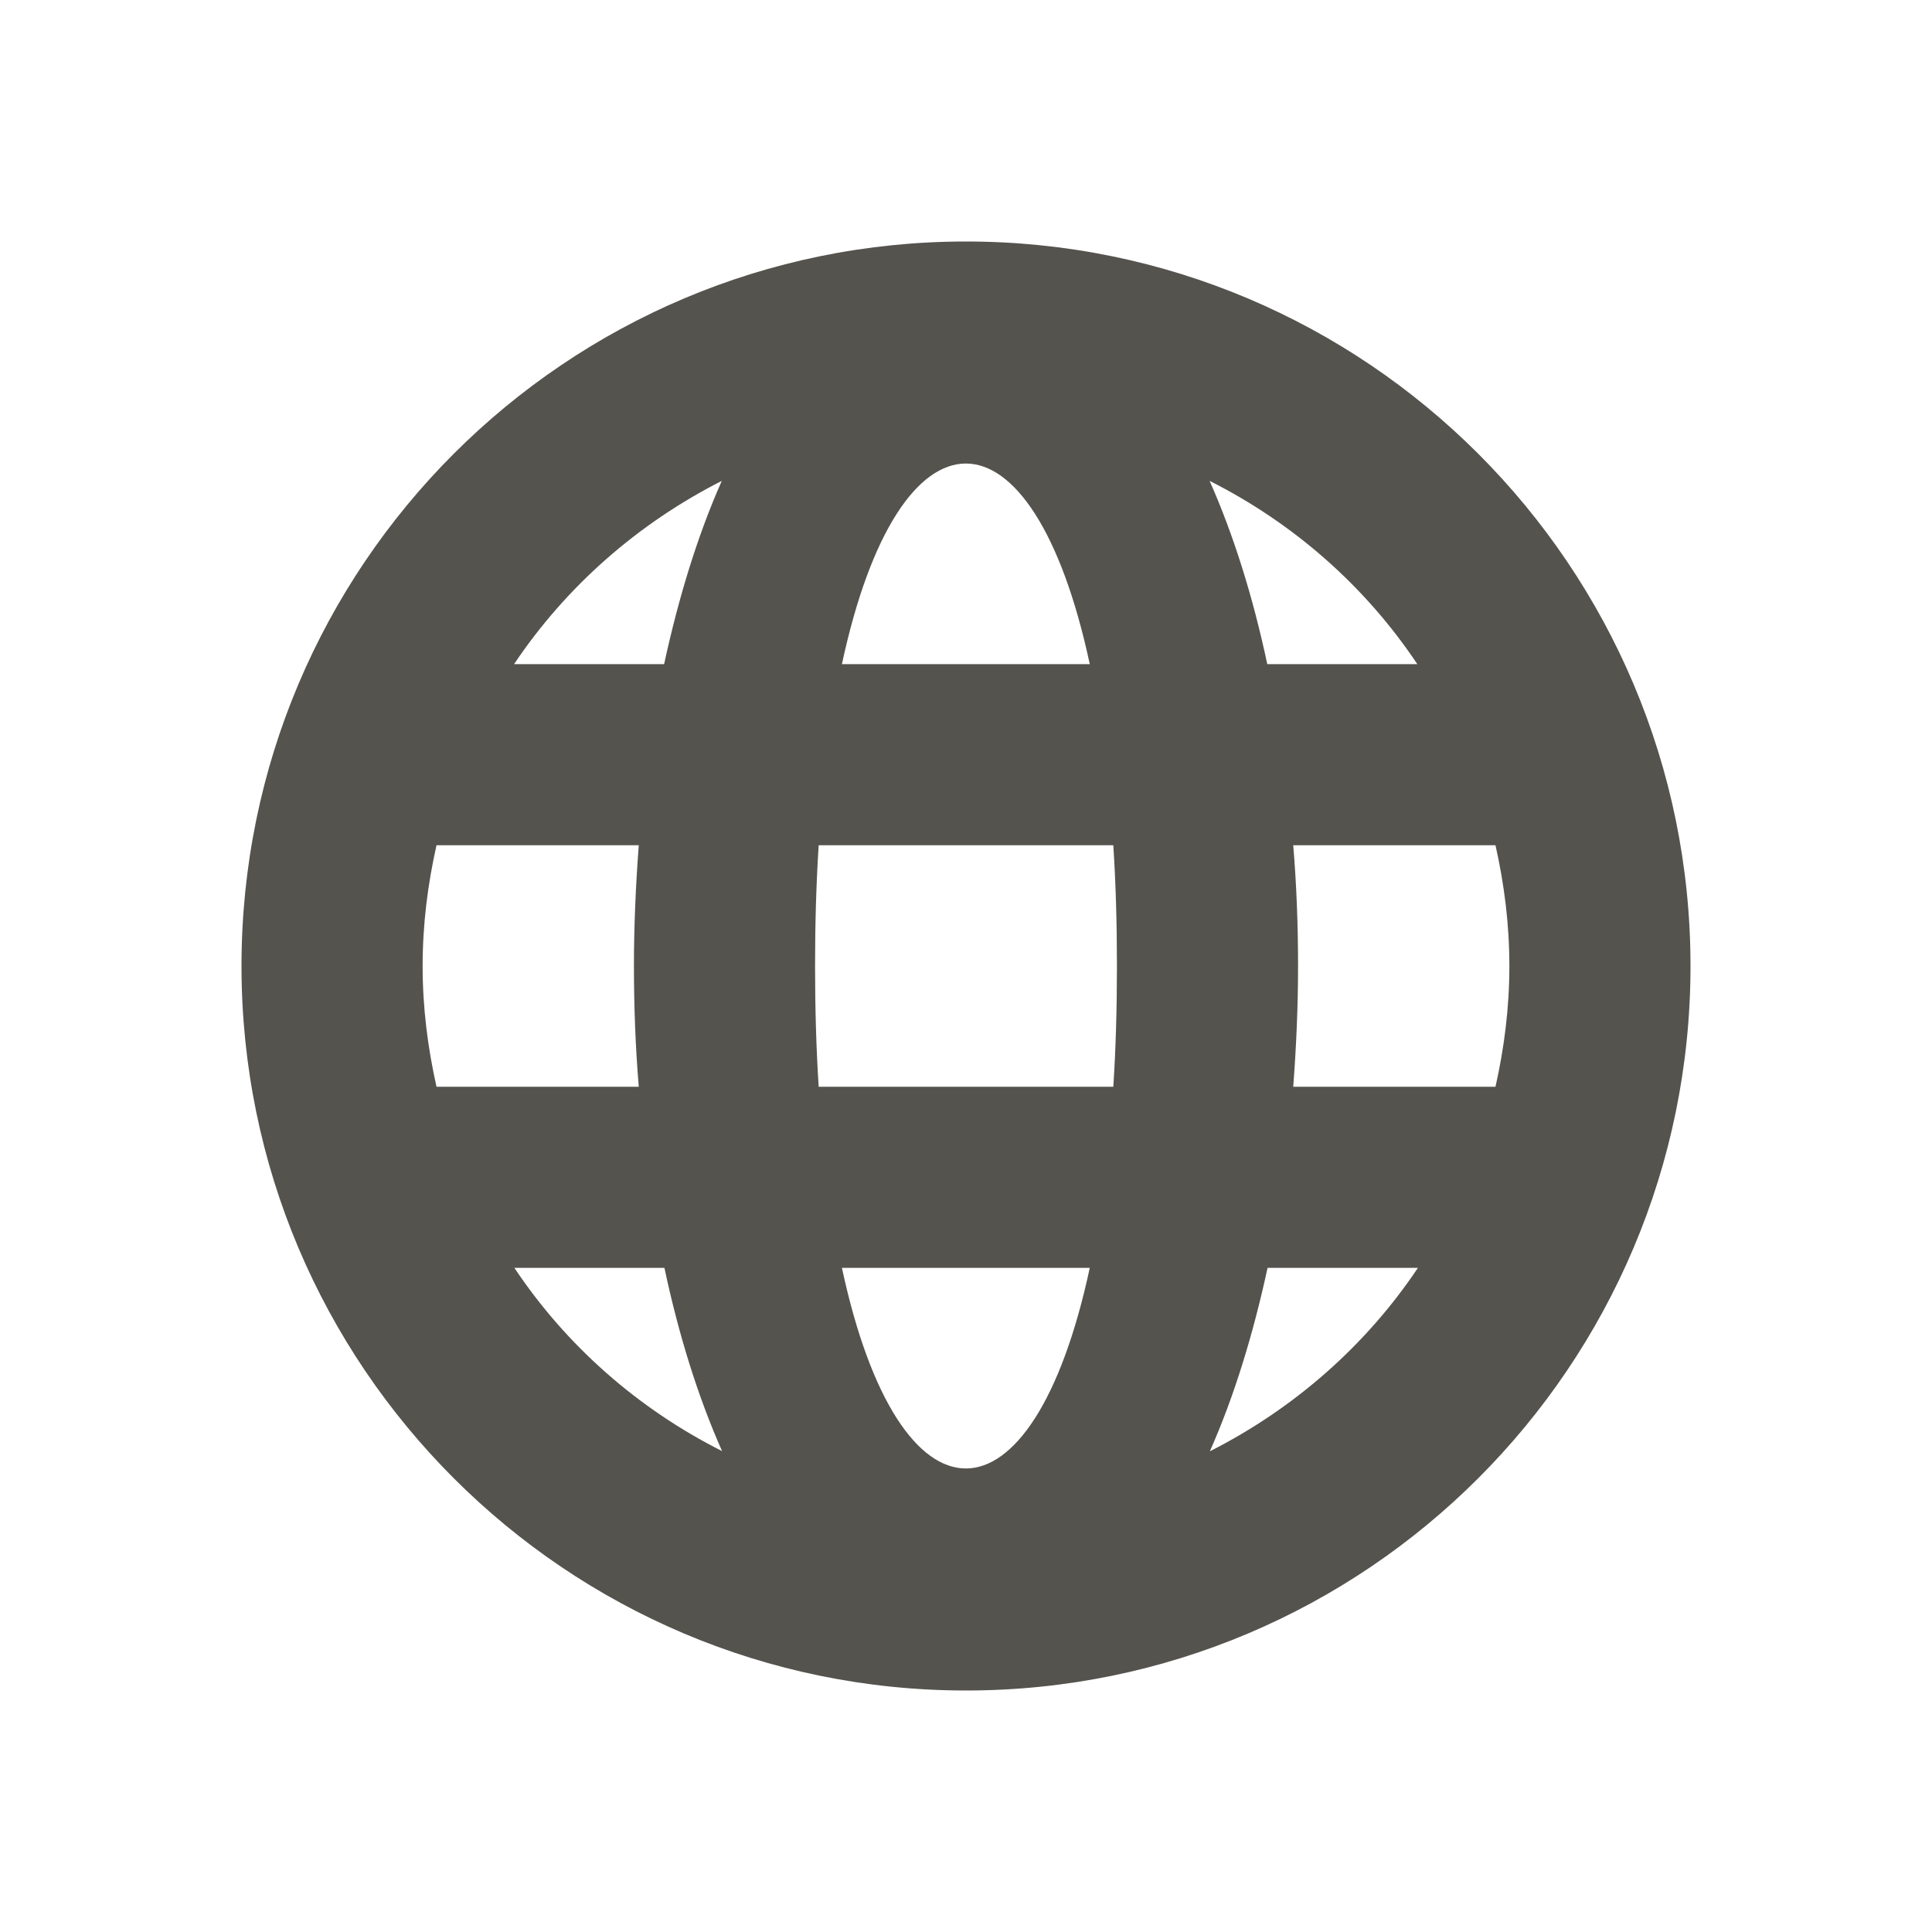 <?xml version="1.0" encoding="utf-8"?>
<svg xmlns="http://www.w3.org/2000/svg" viewBox="0 0 64 64">
  <defs fill="#55534E"/>
  <path d="m32,8c-13.25,0-24,10.75-24,24s10.75,24,24,24,24-10.75,24-24-10.75-24-24-24Zm14.96,14h-4.98c-.47-2.21-1.11-4.27-1.91-6.07,2.78,1.4,5.16,3.49,6.88,6.07Zm-10.86,0h-8.21c1.9-8.86,6.31-8.86,8.21,0Zm-21.64,14c-.29-1.29-.46-2.62-.46-4s.17-2.71.46-4h6.7c-.1,1.32-.16,2.66-.16,4s.05,2.68.16,4h-6.7Zm2.57,6h4.98c.47,2.21,1.11,4.27,1.91,6.07-2.78-1.4-5.16-3.49-6.88-6.07Zm4.98-20h-4.98c1.72-2.57,4.1-4.66,6.88-6.07-.8,1.8-1.43,3.86-1.91,6.07Zm5.88,20h8.21c-1.9,8.86-6.31,8.86-8.21,0Zm8.99-6h-9.76c-.08-1.24-.12-2.57-.12-4s.04-2.76.12-4h9.76c.08,1.24.12,2.57.12,4s-.04,2.76-.12,4Zm3.2,12.07c.8-1.8,1.43-3.86,1.91-6.07h4.98c-1.72,2.57-4.1,4.66-6.88,6.07Zm2.76-12.07c.1-1.32.16-2.66.16-4s-.05-2.68-.16-4h6.7c.29,1.29.46,2.62.46,4s-.17,2.71-.46,4h-6.7Z" fill="#55534E"/>
</svg>